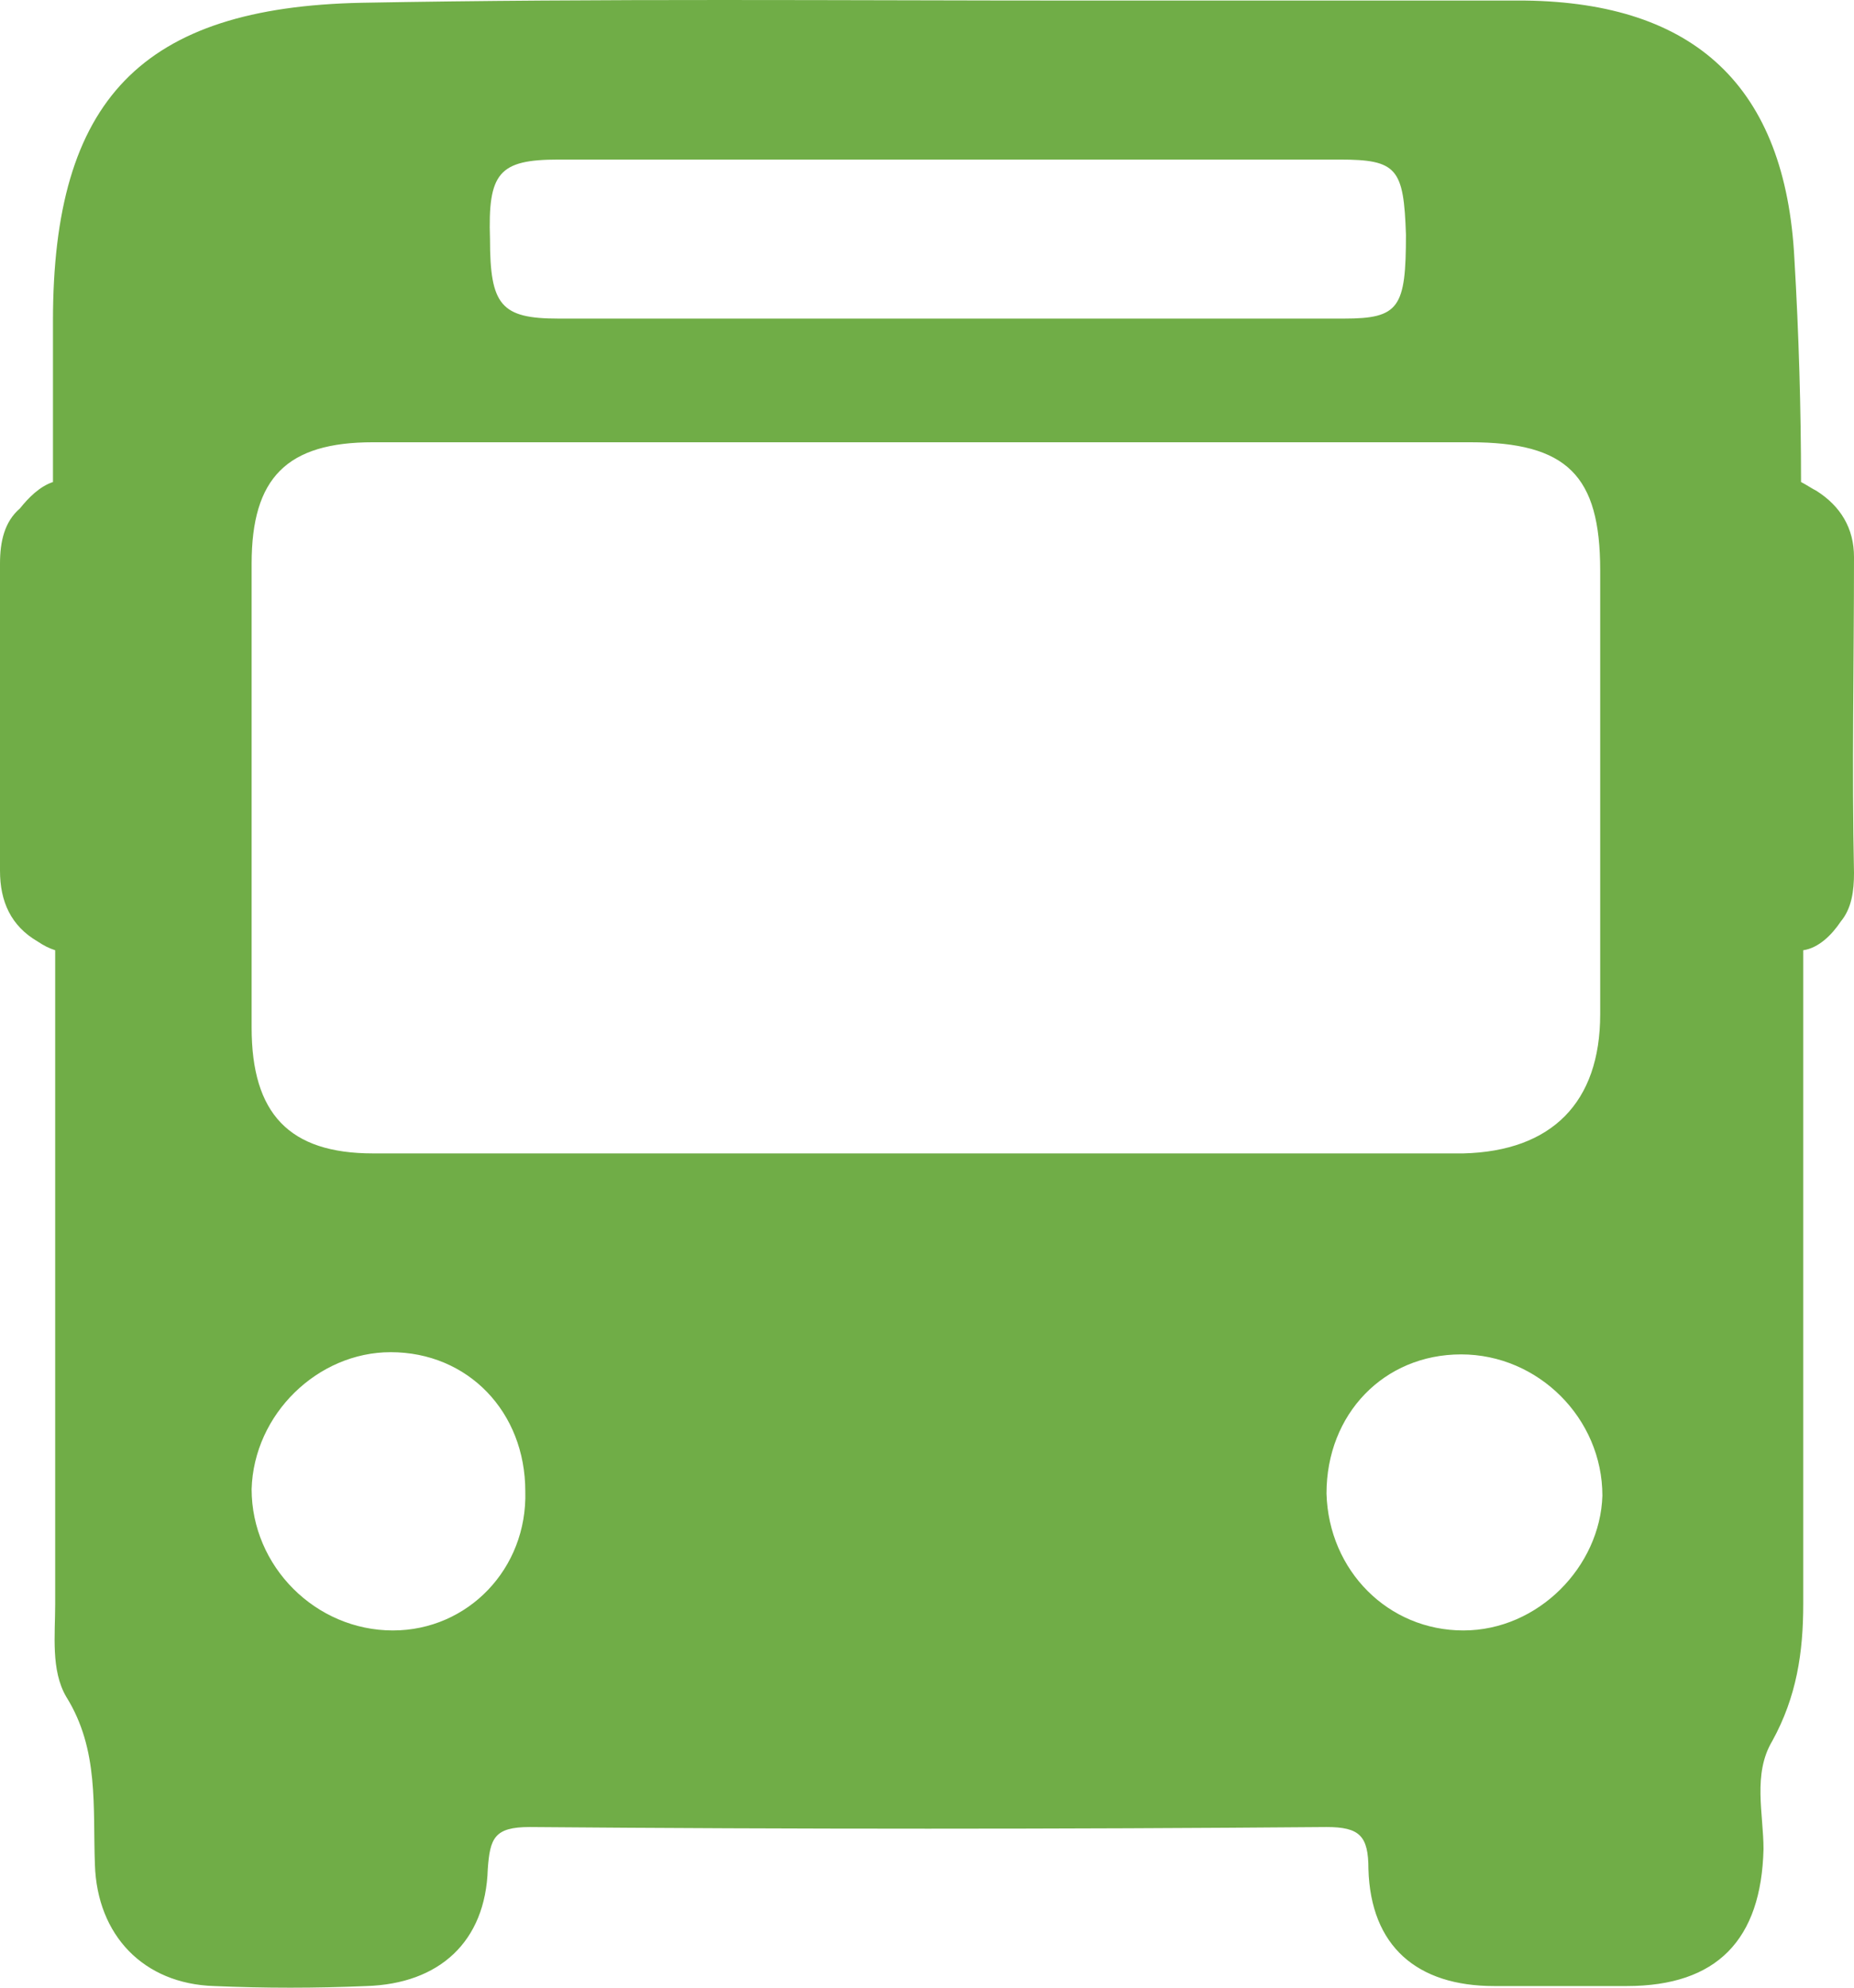 <?xml version="1.0" encoding="UTF-8"?> <svg xmlns="http://www.w3.org/2000/svg" width="169.322" height="48mm" viewBox="0 0 126.992 136.063"><path d="M126.992 38.135c0-1.965-.907-3.477-2.57-4.535-.302-.151-.756-.454-1.058-.605 0-4.989-.151-10.129-.454-15.269C122.306 5.934 116.107.189 104.466.038H74.08c-16.48 0-32.808-.151-49.286.151C9.676.491 3.628 6.841 3.628 21.959v11.036c-.907.303-1.663 1.059-2.267 1.814C.302 35.716 0 37.077 0 38.59v21.014c0 2.117.756 3.78 2.57 4.838.454.302.756.453 1.21.605v44.75c0 2.116-.303 4.535.755 6.349 2.268 3.628 1.815 7.559 1.966 11.49.151 4.837 3.326 8.163 8.164 8.315 3.477.15 6.954.15 10.431 0 4.989-.152 8.164-3.024 8.315-8.013.151-2.117.454-2.872 2.872-2.872 18.142.15 36.435.15 54.577 0 2.268 0 2.872.604 2.872 2.872.151 5.291 3.326 8.013 8.618 8.013h9.07c6.199 0 9.223-3.175 9.374-9.374 0-2.419-.756-5.14.604-7.408 1.663-3.023 2.117-6.047 2.117-9.373v-44.75c1.058-.15 1.965-1.058 2.57-1.965.756-.907.907-2.116.907-3.326-.151-7.105 0-14.362 0-21.619zM38.249 10.923h53.518c3.93 0 4.384.605 4.535 5.14 0 4.989-.453 5.745-4.233 5.745H38.25c-3.93 0-4.687-.907-4.687-5.443-.151-4.535.605-5.442 4.687-5.442zM26.91 111.609c-5.291 0-9.675-4.384-9.675-9.675.15-5.14 4.535-9.373 9.524-9.373 5.291 0 9.222 4.081 9.222 9.524.151 5.291-3.93 9.524-9.07 9.524zm-1.36-32.655c-5.745 0-8.315-2.72-8.315-8.617V38.589c0-5.896 2.419-8.315 8.315-8.315h75.137c6.652 0 8.92 2.268 8.92 8.768V69.43c0 6.047-3.327 9.373-9.374 9.524H25.55zm74.683 32.655c-5.14 0-9.222-4.081-9.373-9.373 0-5.442 3.93-9.524 9.222-9.524s9.676 4.384 9.676 9.675c-.152 4.838-4.385 9.222-9.525 9.222z" fill="#70ad47" stroke-width="0"></path></svg> 